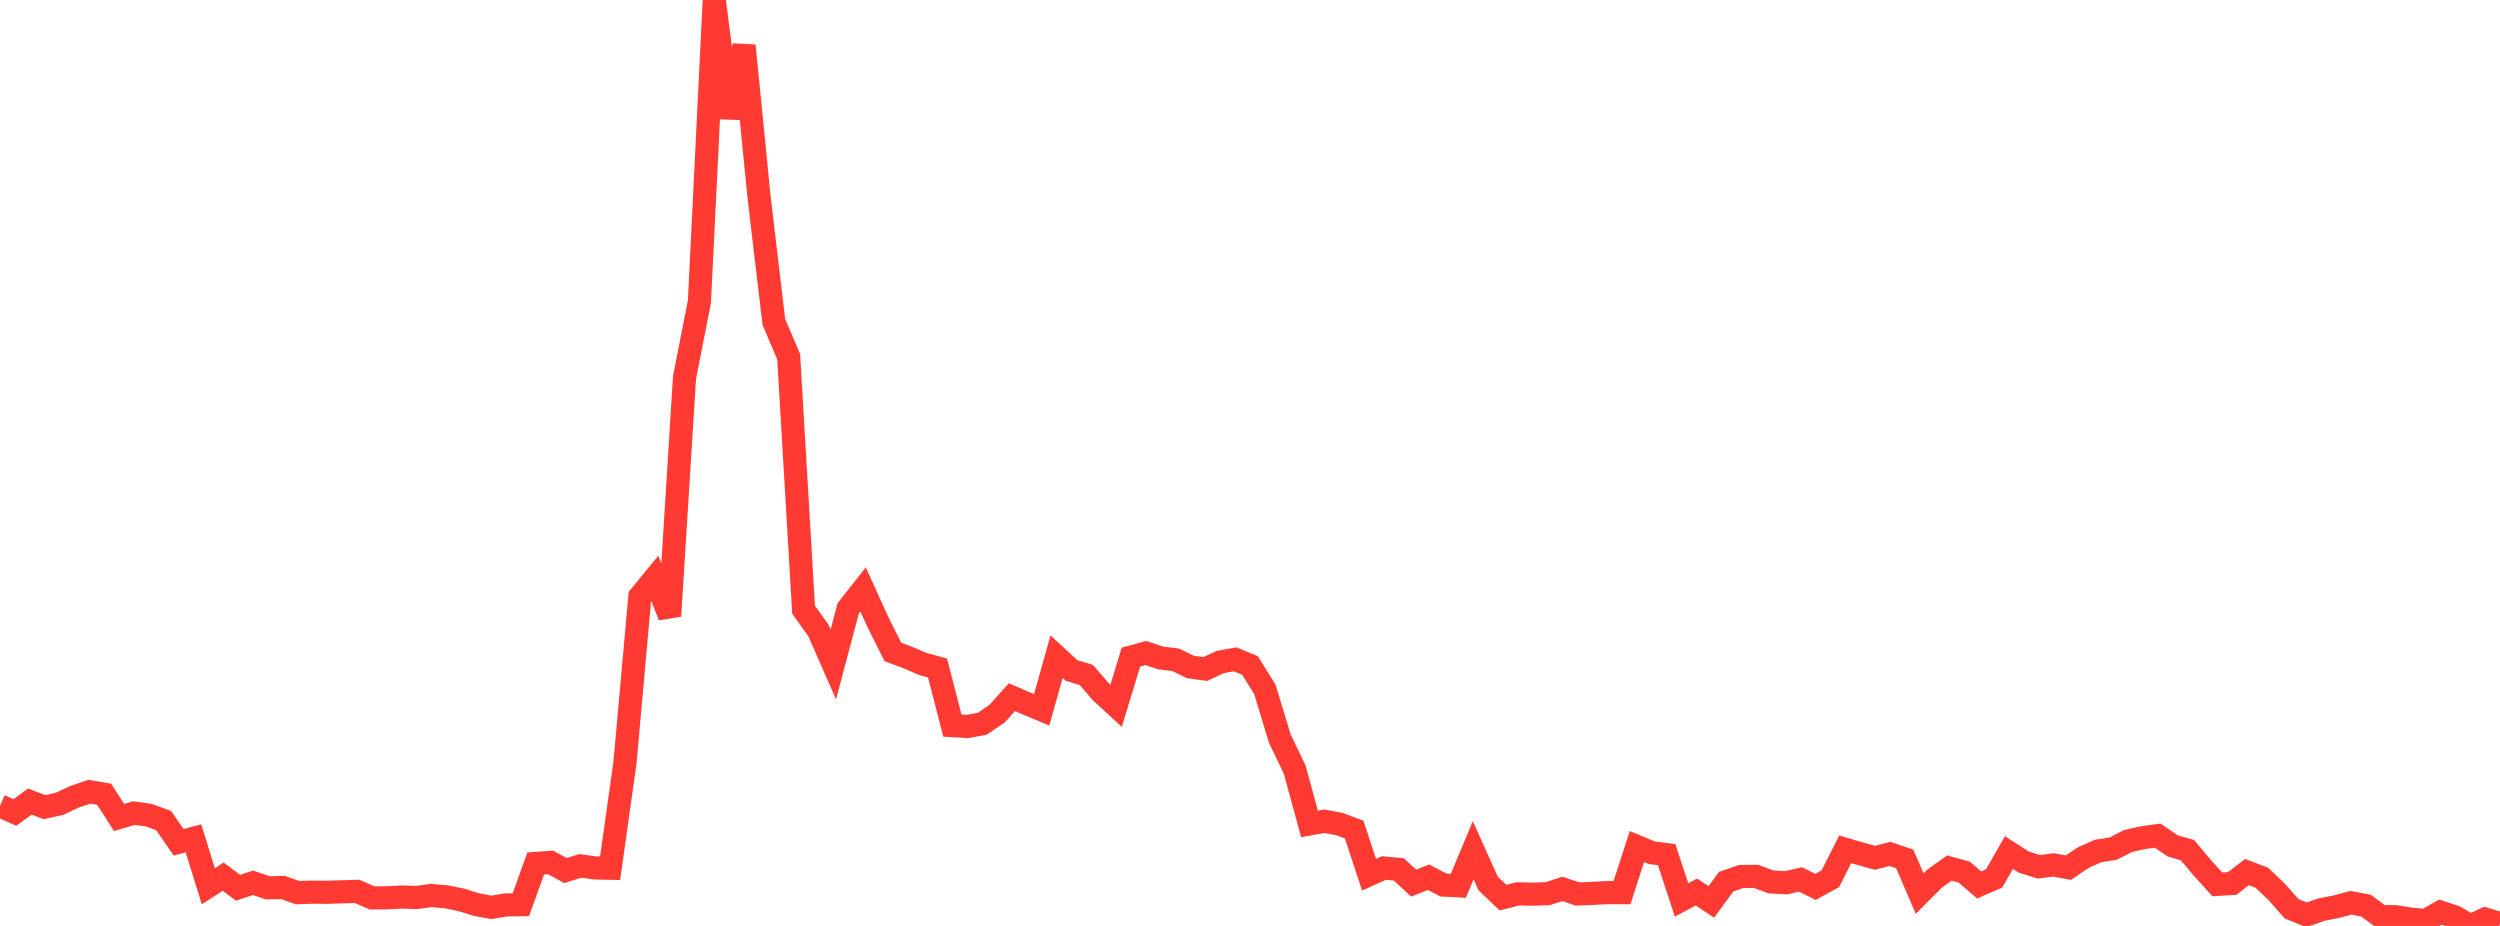 <?xml version="1.0" standalone="no"?>
<!DOCTYPE svg PUBLIC "-//W3C//DTD SVG 1.1//EN" "http://www.w3.org/Graphics/SVG/1.1/DTD/svg11.dtd">

<svg width="135" height="50" viewBox="0 0 135 50" preserveAspectRatio="none" 
  xmlns="http://www.w3.org/2000/svg"
  xmlns:xlink="http://www.w3.org/1999/xlink">


<polyline points="0.0, 43.513 0.804, 43.875 1.607, 43.287 2.411, 43.586 3.214, 43.406 4.018, 43.028 4.821, 42.754 5.625, 42.89 6.429, 44.144 7.232, 43.907 8.036, 44.018 8.839, 44.313 9.643, 45.482 10.446, 45.271 11.25, 47.859 12.054, 47.339 12.857, 47.941 13.661, 47.67 14.464, 47.943 15.268, 47.923 16.071, 48.203 16.875, 48.176 17.679, 48.185 18.482, 48.155 19.286, 48.135 20.089, 48.486 20.893, 48.484 21.696, 48.438 22.5, 48.464 23.304, 48.356 24.107, 48.429 24.911, 48.593 25.714, 48.842 26.518, 48.997 27.321, 48.867 28.125, 48.855 28.929, 46.626 29.732, 46.57 30.536, 47.01 31.339, 46.758 32.143, 46.869 32.946, 46.886 33.75, 41.166 34.554, 32.207 35.357, 31.229 36.161, 33.266 36.964, 20.379 37.768, 16.301 38.571, 0.0 39.375, 6.36 40.179, 2.463 40.982, 10.57 41.786, 17.378 42.589, 19.267 43.393, 32.925 44.196, 34.045 45.0, 35.879 45.804, 32.853 46.607, 31.832 47.411, 33.599 48.214, 35.204 49.018, 35.504 49.821, 35.851 50.625, 36.069 51.429, 39.182 52.232, 39.231 53.036, 39.087 53.839, 38.542 54.643, 37.648 55.446, 37.995 56.25, 38.331 57.054, 35.463 57.857, 36.203 58.661, 36.449 59.464, 37.376 60.268, 38.119 61.071, 35.482 61.875, 35.265 62.679, 35.531 63.482, 35.627 64.286, 36.019 65.089, 36.127 65.893, 35.749 66.696, 35.603 67.5, 35.937 68.304, 37.227 69.107, 39.879 69.911, 41.552 70.714, 44.492 71.518, 44.347 72.321, 44.497 73.125, 44.799 73.929, 47.234 74.732, 46.872 75.536, 46.948 76.339, 47.689 77.143, 47.37 77.946, 47.793 78.75, 47.835 79.554, 45.915 80.357, 47.705 81.161, 48.472 81.964, 48.268 82.768, 48.285 83.571, 48.258 84.375, 48 85.179, 48.274 85.982, 48.246 86.786, 48.201 87.589, 48.203 88.393, 45.714 89.196, 46.048 90.0, 46.153 90.804, 48.598 91.607, 48.168 92.411, 48.705 93.214, 47.61 94.018, 47.332 94.821, 47.323 95.625, 47.622 96.429, 47.669 97.232, 47.491 98.036, 47.893 98.839, 47.452 99.643, 45.861 100.446, 46.099 101.25, 46.321 102.054, 46.111 102.857, 46.384 103.661, 48.252 104.464, 47.45 105.268, 46.875 106.071, 47.098 106.875, 47.788 107.679, 47.44 108.482, 46.038 109.286, 46.555 110.089, 46.807 110.893, 46.707 111.696, 46.853 112.5, 46.309 113.304, 45.95 114.107, 45.828 114.911, 45.415 115.714, 45.236 116.518, 45.125 117.321, 45.677 118.125, 45.909 118.929, 46.867 119.732, 47.755 120.536, 47.708 121.339, 47.092 122.143, 47.401 122.946, 48.167 123.75, 49.076 124.554, 49.4 125.357, 49.12 126.161, 48.961 126.964, 48.75 127.768, 48.906 128.571, 49.498 129.375, 49.503 130.179, 49.636 130.982, 49.706 131.786, 49.256 132.589, 49.522 133.393, 50.0 134.196, 49.632 135.0, 49.87" fill="none" stroke="#ff3a33" stroke-width="1.25"/>

</svg>